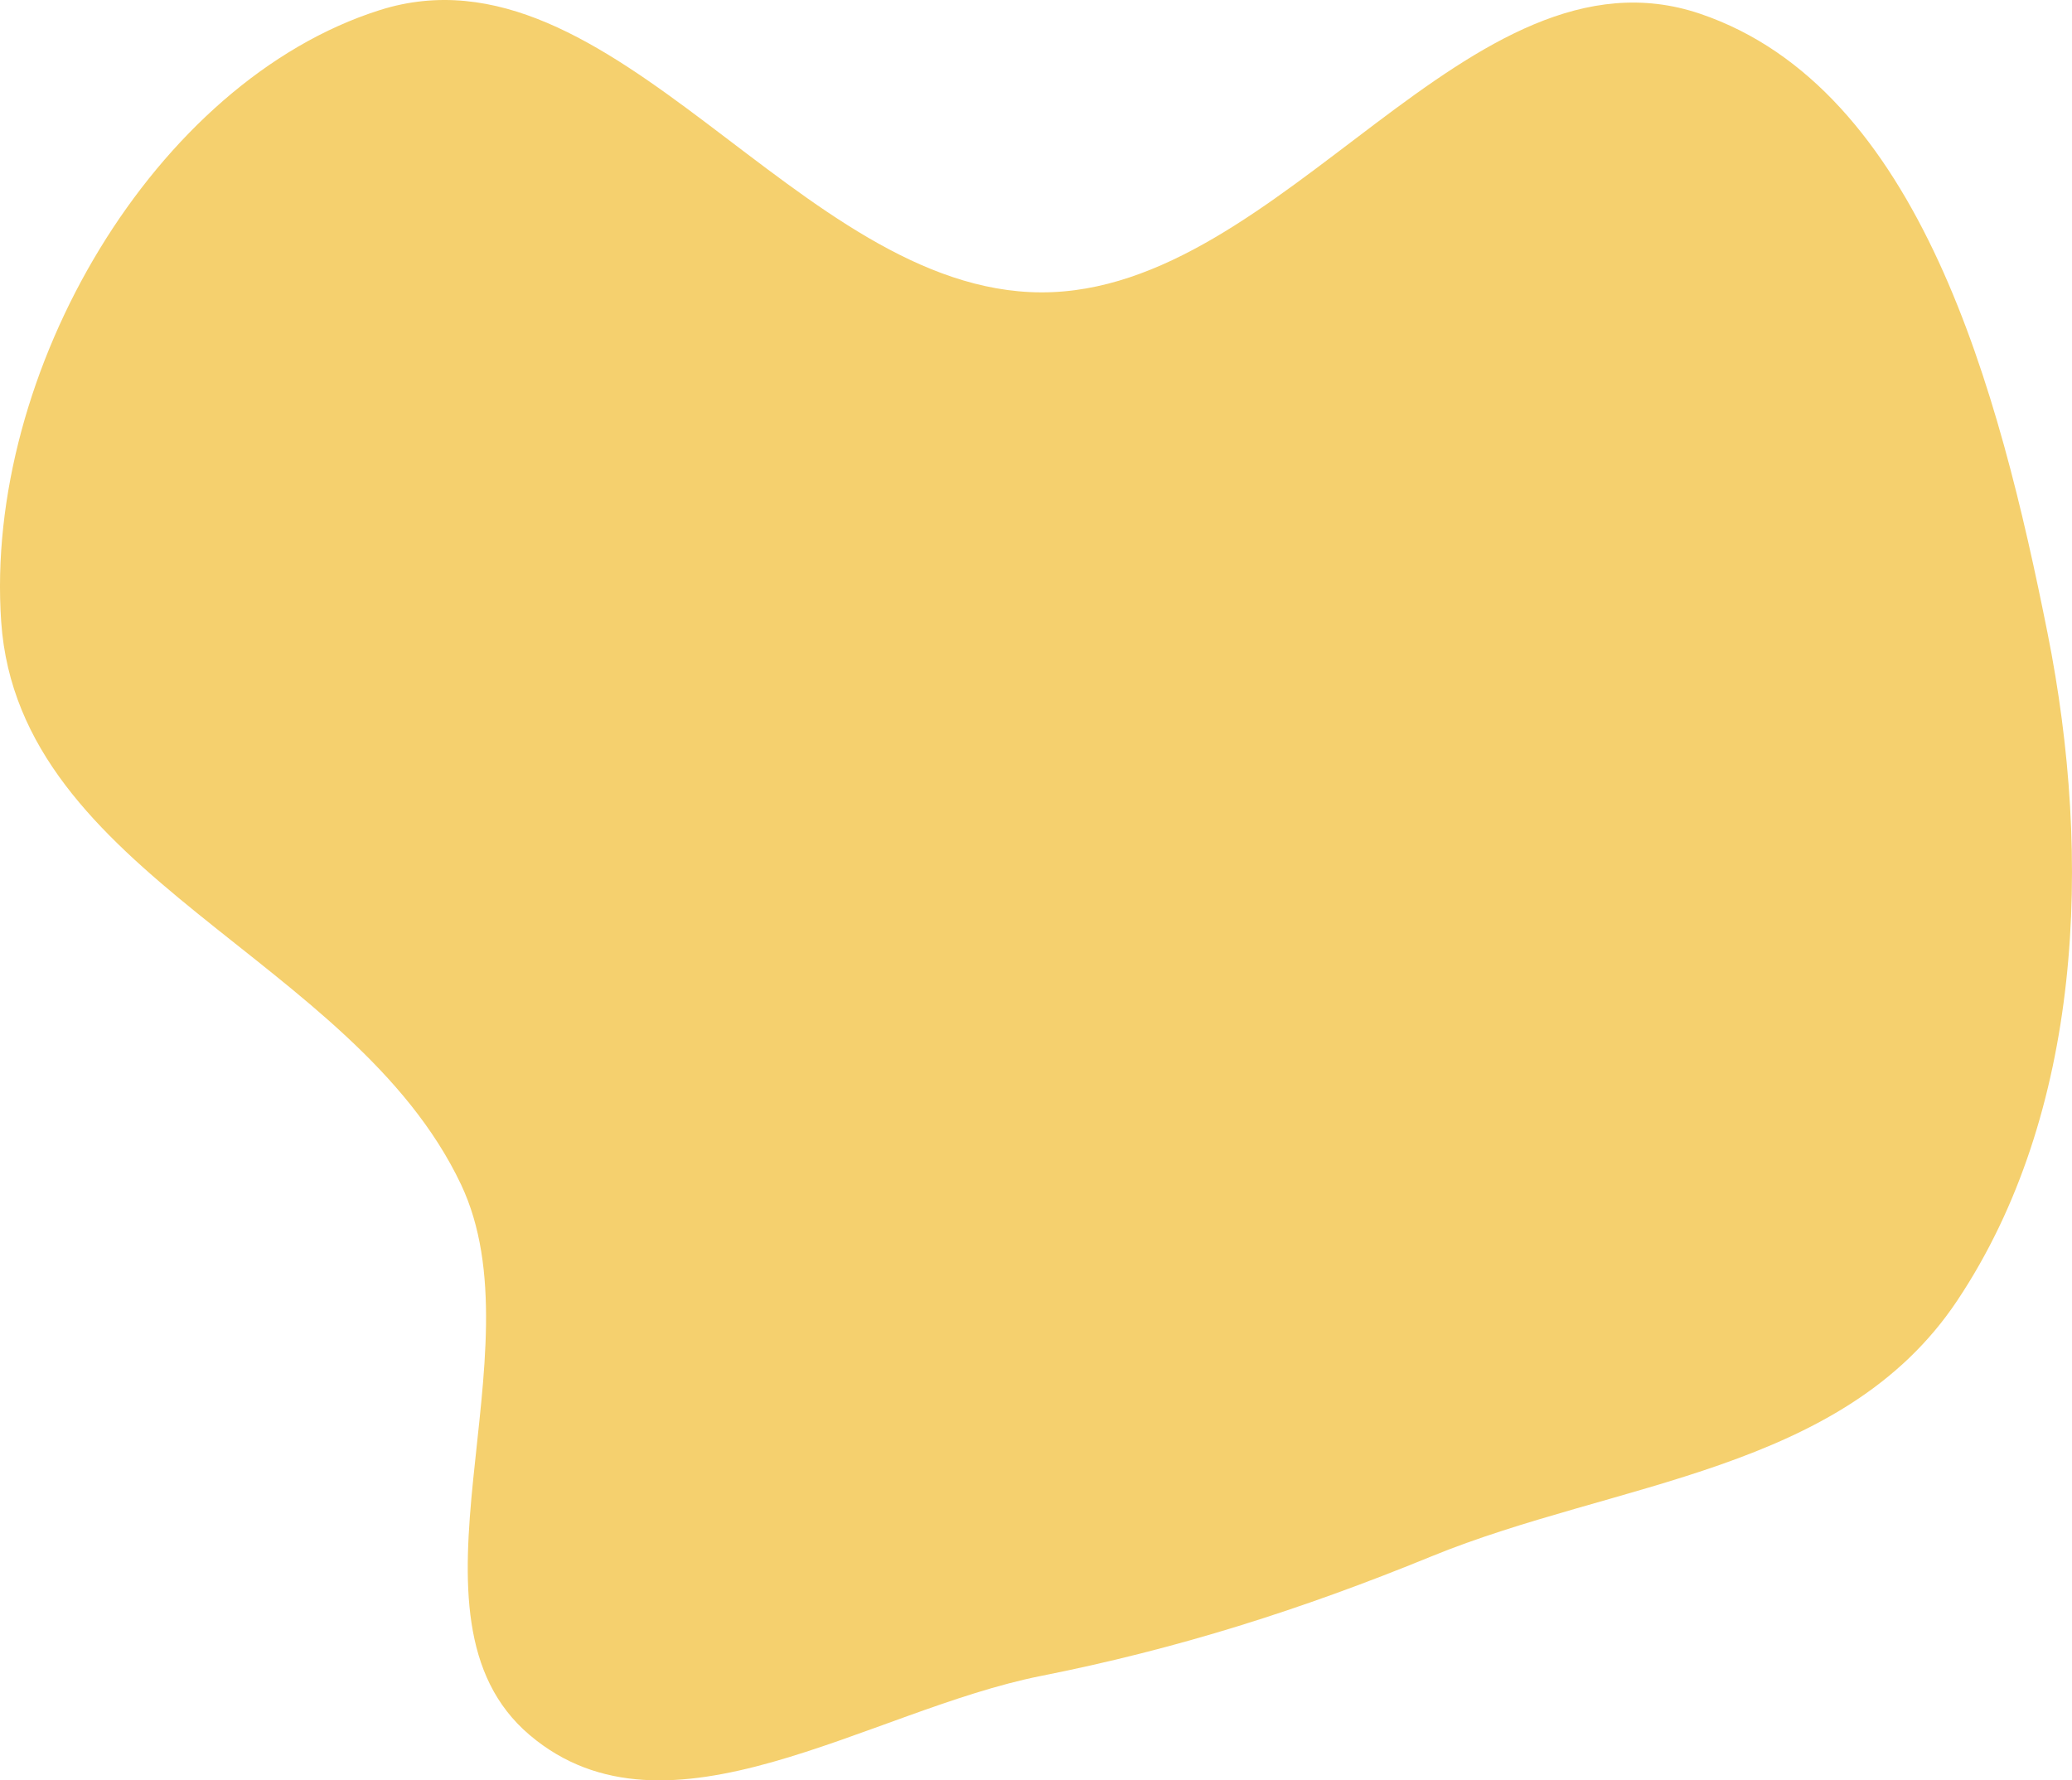 <svg width="896" height="770" viewBox="0 0 896 770" fill="none" xmlns="http://www.w3.org/2000/svg">
<path fill-rule="evenodd" clip-rule="evenodd" d="M450.244 126.445C554.958 126.736 635.391 -27.875 735.205 5.959C830.43 38.237 864.619 169.564 885.458 273.97C904.91 371.431 900.473 481.476 846.308 562.597C796.726 636.853 698.623 640.511 618.913 673.159C562.93 696.089 509.193 713.14 450.244 724.82C375.497 739.63 288.62 800.88 229.054 750.406C168.844 699.386 234.085 585.434 199.325 512.201C152.609 413.779 8.132 378.99 0.52 268.932C-6.954 160.857 66.976 35.179 164.205 4.374C265.108 -27.595 345 126.153 450.244 126.445Z" fill="#F5D06E"/>
</svg>
